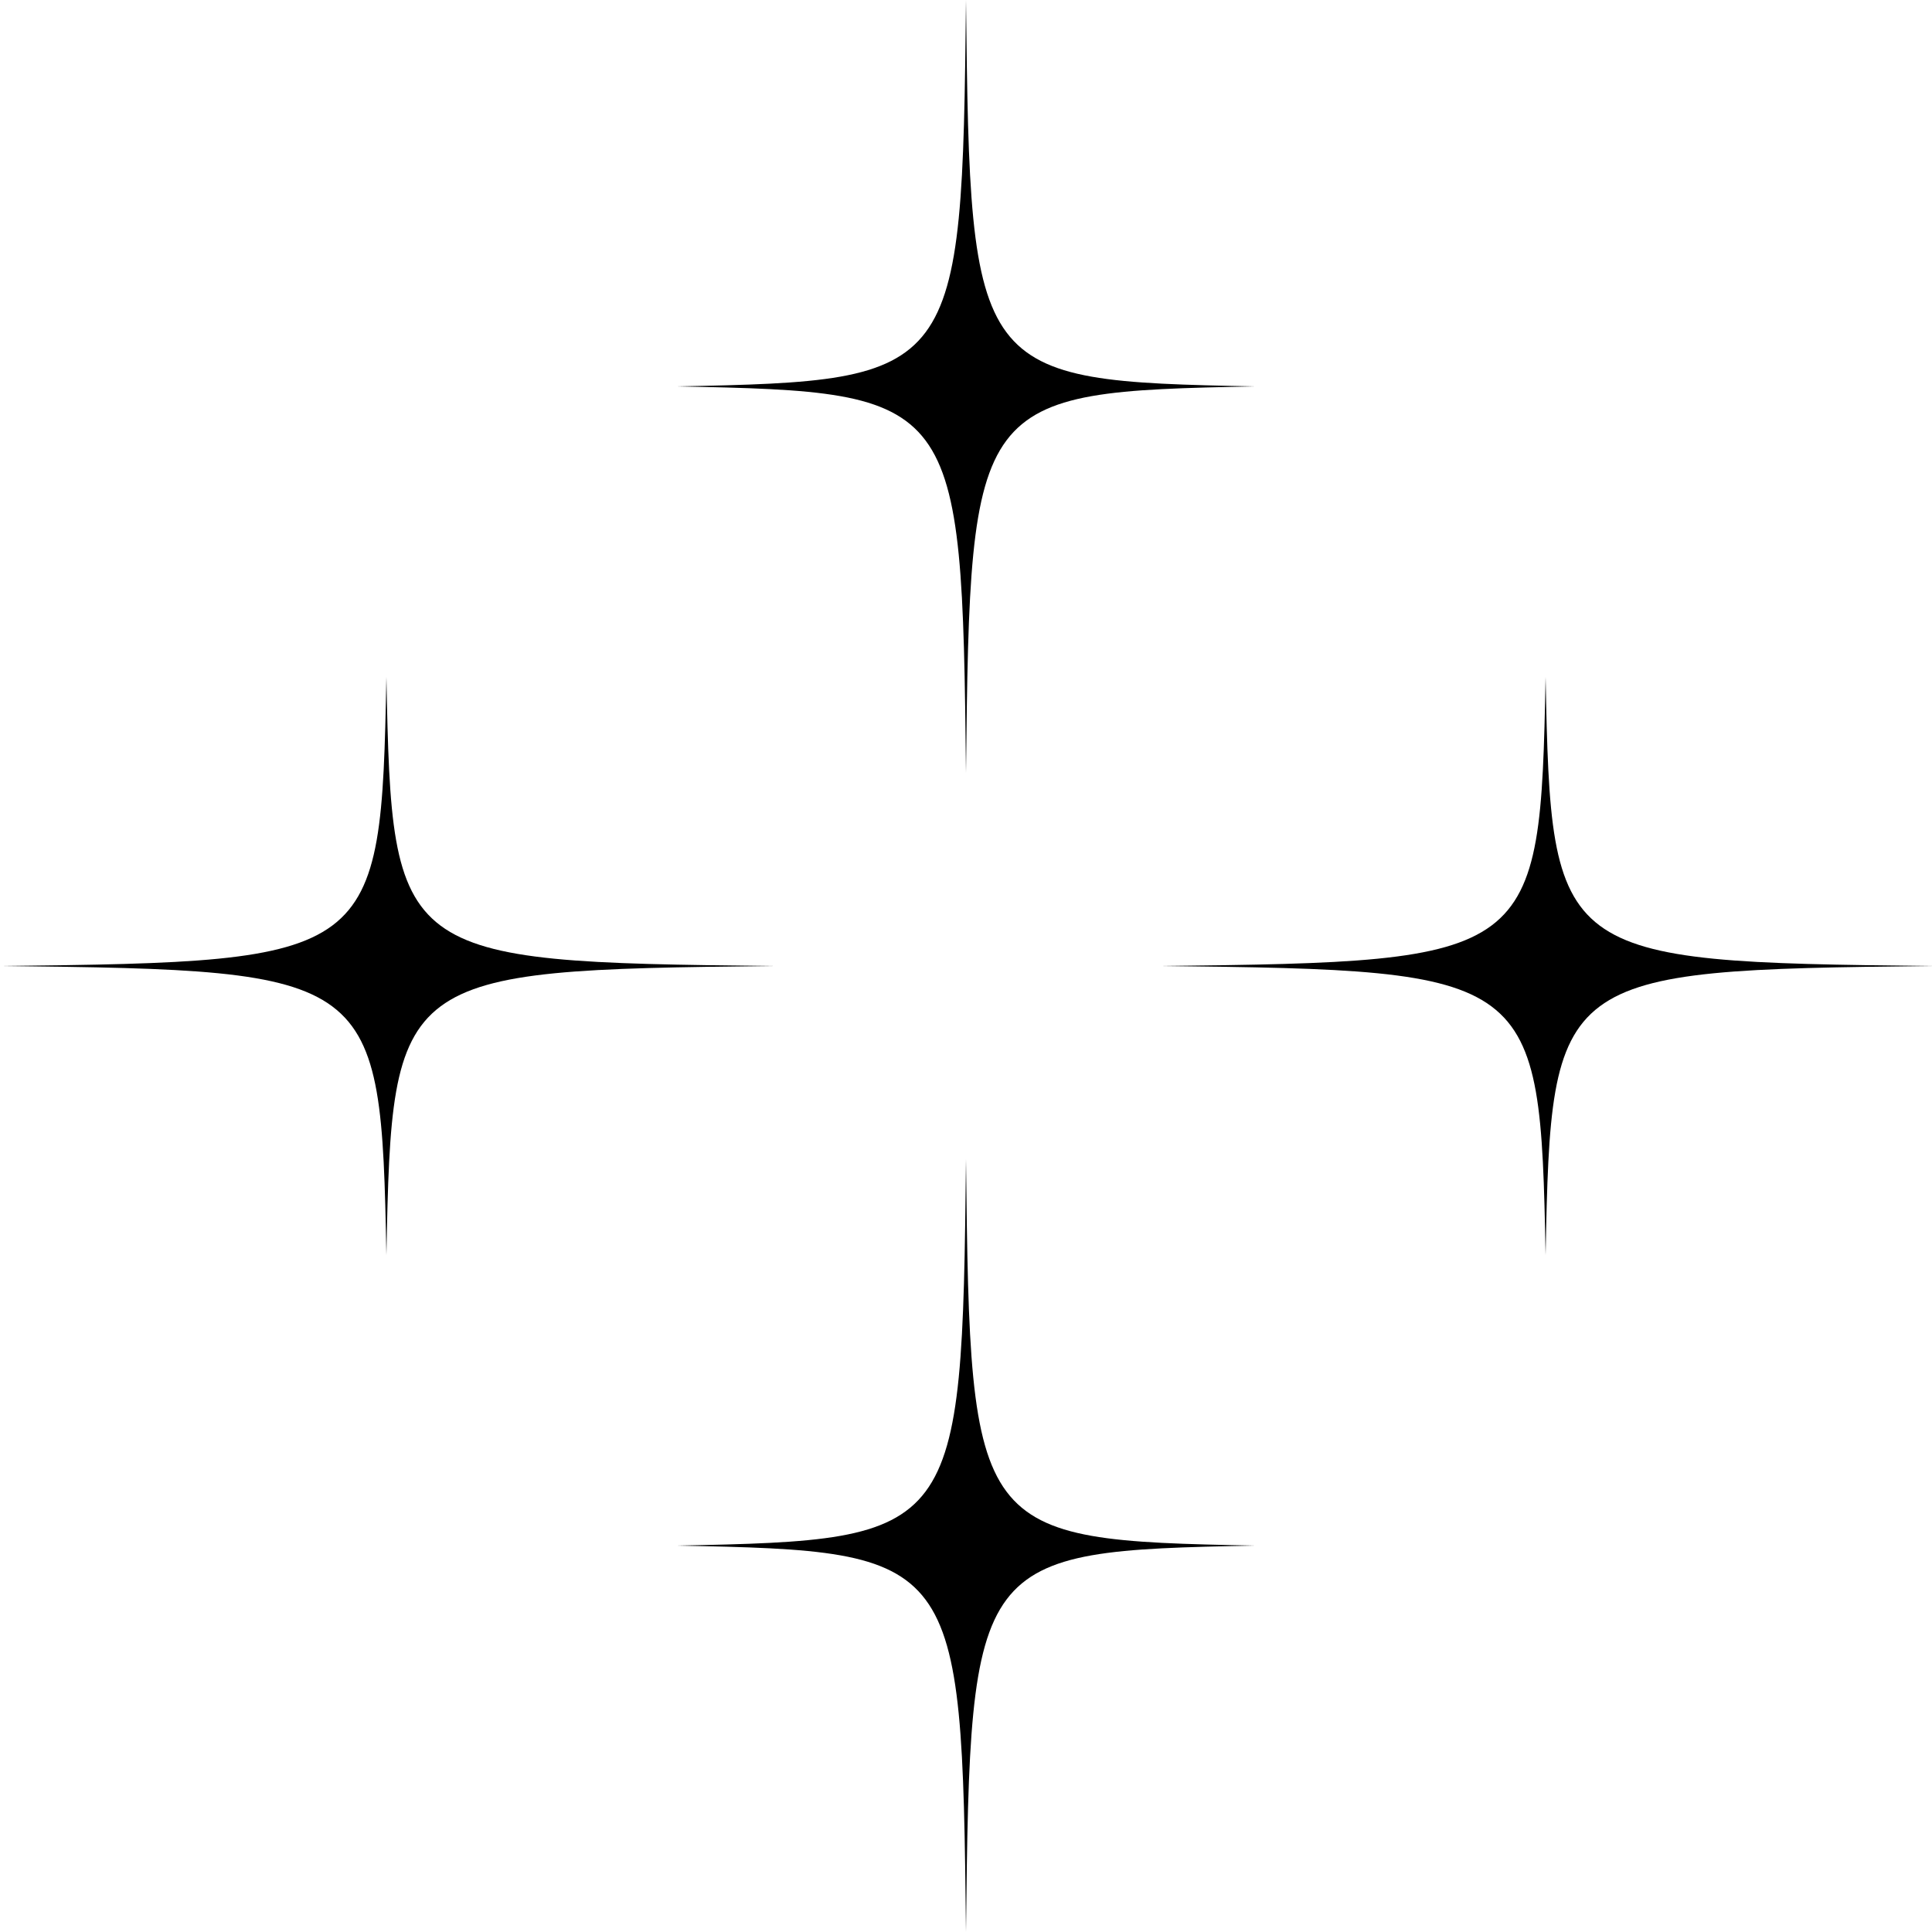 <?xml version="1.0" encoding="utf-8"?>
<svg xmlns="http://www.w3.org/2000/svg" fill="none" height="100%" overflow="visible" preserveAspectRatio="none" style="display: block;" viewBox="0 0 60 60" width="100%">
<g id="Group">
<path d="M30 36C29.873 47.692 29.77 47.83 21.023 48C29.77 48.17 29.872 48.307 30 60C30.127 48.307 30.23 48.17 38.976 48C30.23 47.83 30.128 47.692 30 36Z" fill="black" id="Vector"/>
<path d="M12 21.023C11.83 29.77 11.692 29.872 0 30C11.692 30.127 11.83 30.23 12 38.976C12.17 30.23 12.308 30.128 24 30C12.308 29.873 12.17 29.77 12 21.023Z" fill="black" id="Vector_2"/>
<path d="M30 24C30.127 12.308 30.23 12.17 38.976 12C30.23 11.83 30.128 11.692 30 0C29.873 11.692 29.77 11.83 21.023 12C29.77 12.17 29.872 12.308 30 24Z" fill="black" id="Vector_3"/>
<path d="M48 21.023C47.83 29.77 47.692 29.872 36 30C47.692 30.127 47.83 30.23 48 38.976C48.17 30.23 48.307 30.128 60 30C48.307 29.873 48.17 29.77 48 21.023Z" fill="black" id="Vector_4"/>
</g>
</svg>